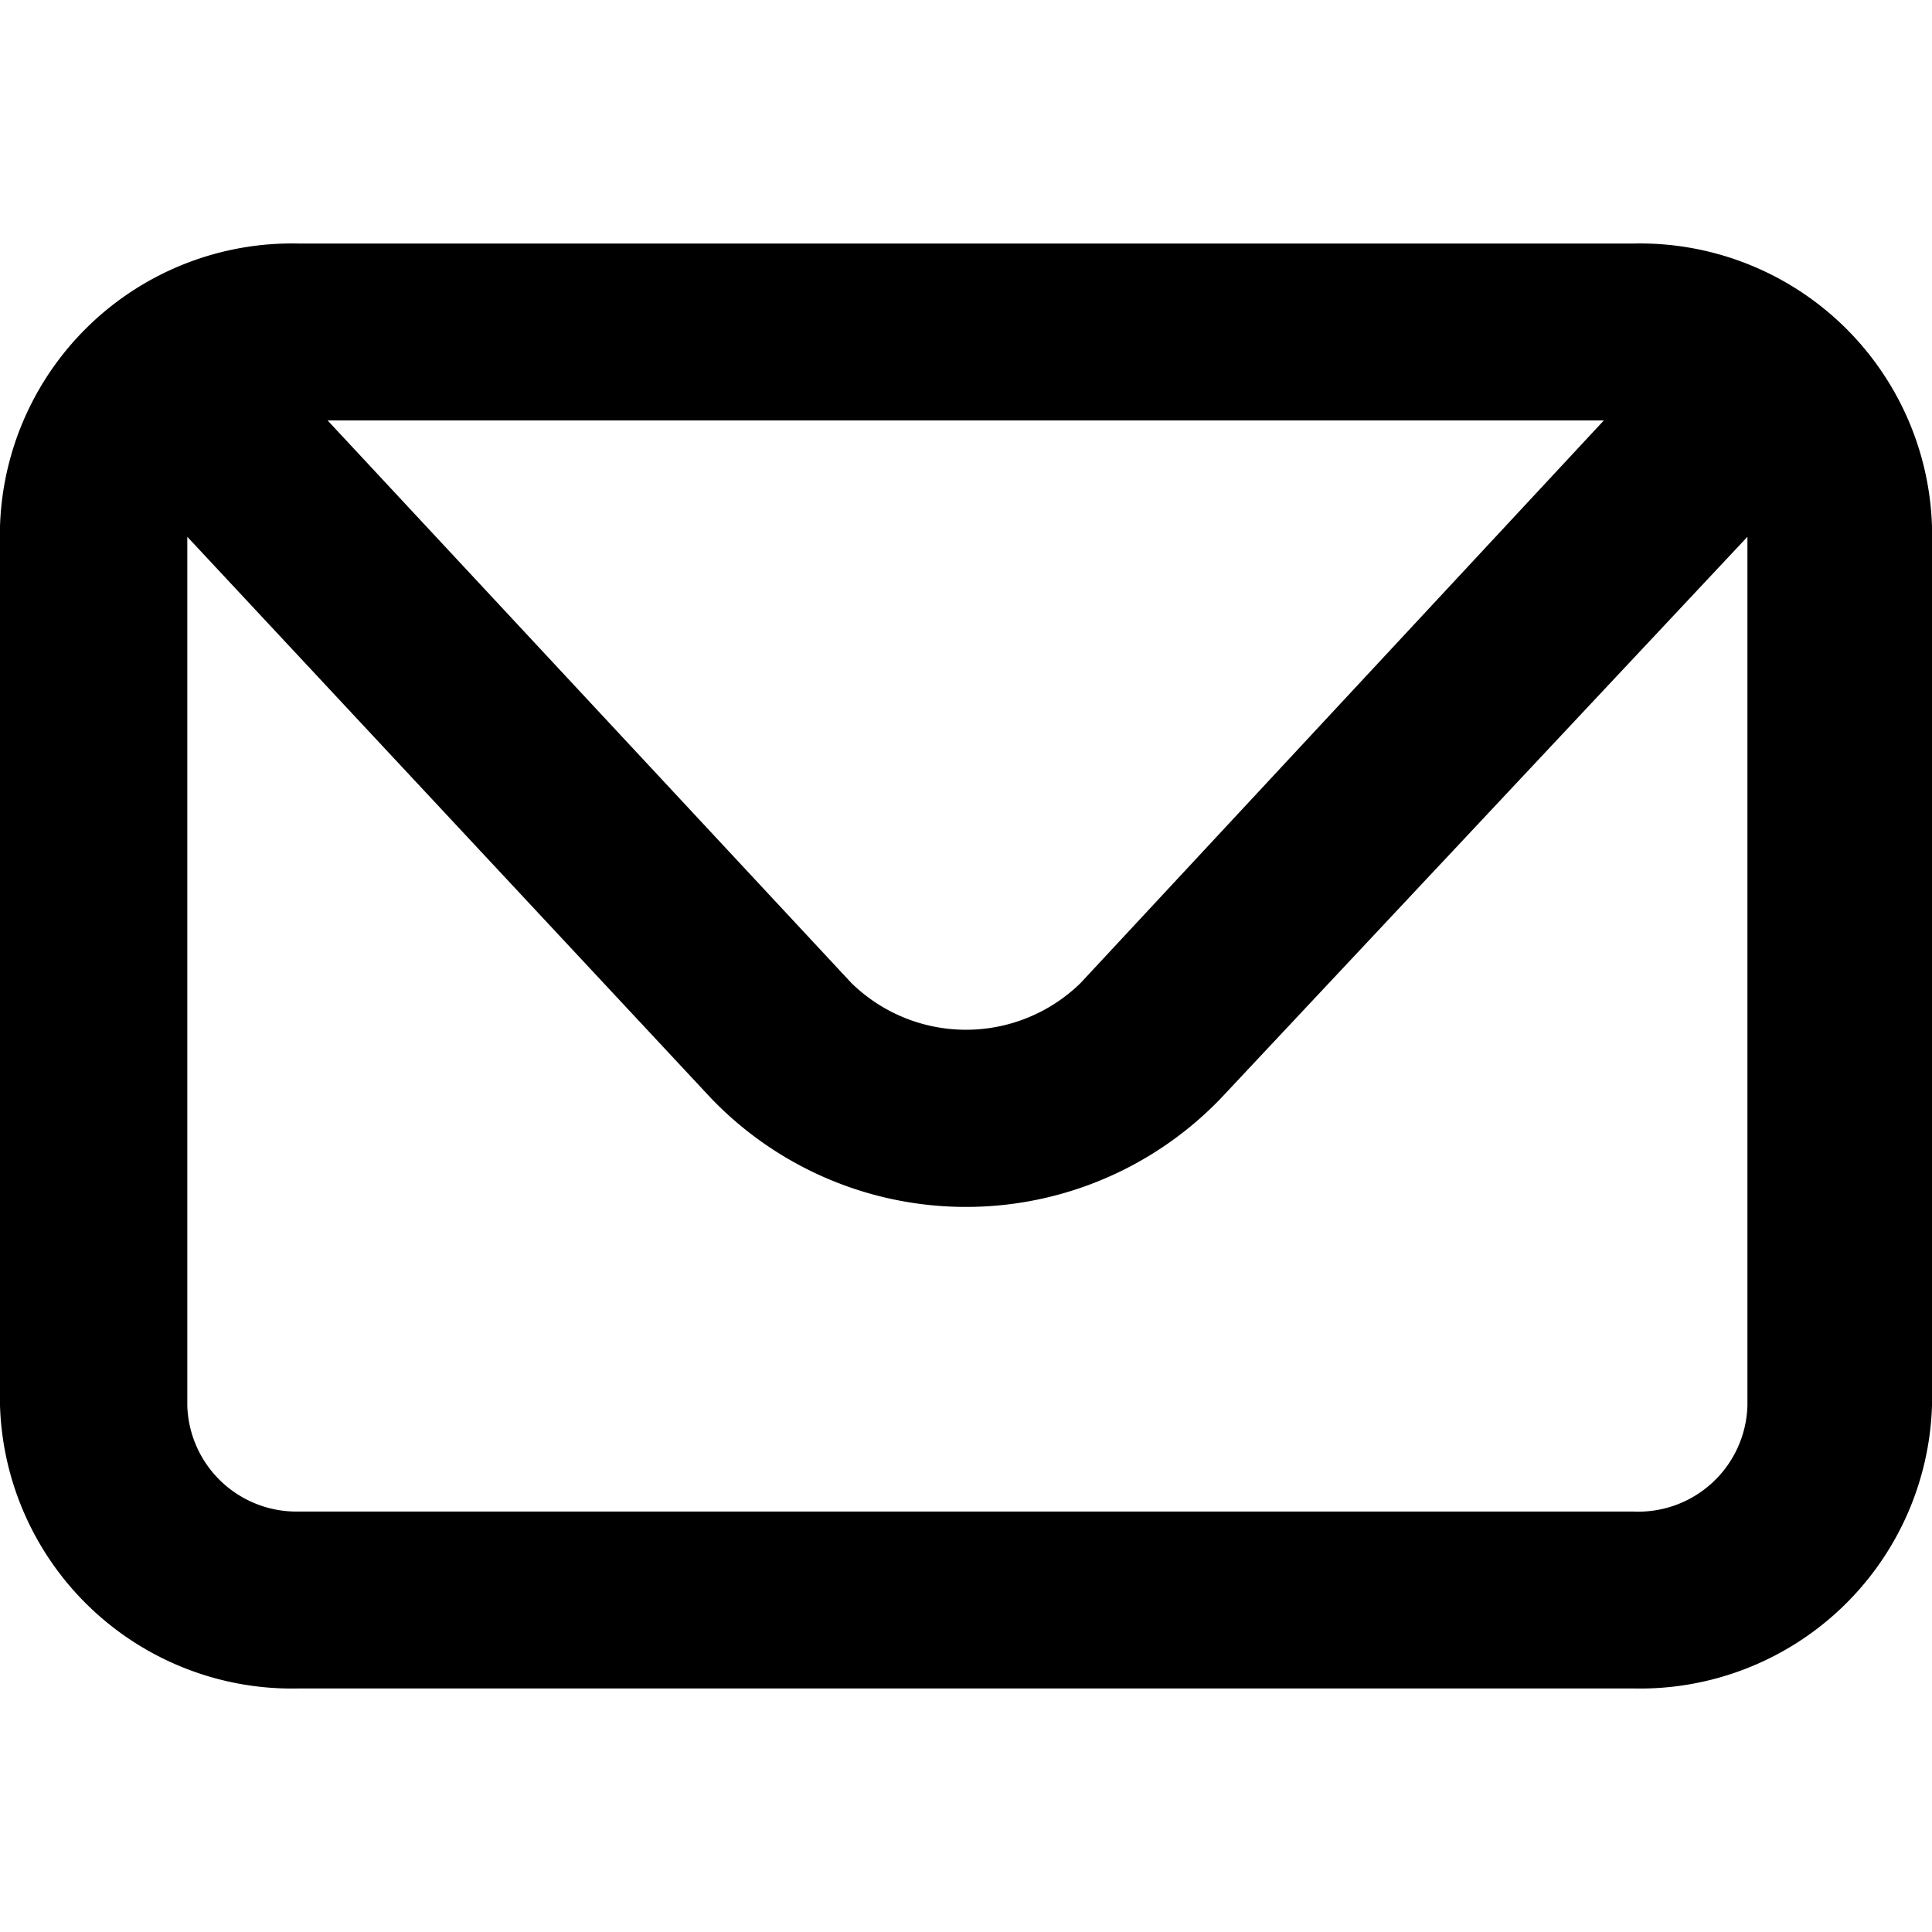 <svg xmlns="http://www.w3.org/2000/svg" viewBox="0 0 35.38 35.38"><g id="ELEMENTS"><path d="M29.9,5H5.48A4.83,4.83,0,0,0,.53,9.64v16.1a4.83,4.83,0,0,0,5,4.68H29.9a4.83,4.83,0,0,0,5-4.68V9.64A4.83,4.83,0,0,0,29.9,5Zm0,2.24a2.32,2.32,0,0,1,.59.07l-10.3,11a3.47,3.47,0,0,1-5,0L4.9,7.27a2.25,2.25,0,0,1,.58-.07Zm2.58,18.54a2.51,2.51,0,0,1-2.58,2.44H5.48A2.51,2.51,0,0,1,2.9,25.74V9.64a2.33,2.33,0,0,1,.19-.92L13.42,19.78a5.92,5.92,0,0,0,8.54,0L32.29,8.72a2.33,2.33,0,0,1,.19.92Z"/><path d="M29.9,30.92H5.48A5.35,5.35,0,0,1,0,25.74V9.64A5.35,5.35,0,0,1,5.48,4.46H29.9a5.35,5.35,0,0,1,5.48,5.18v16.1A5.35,5.35,0,0,1,29.9,30.92ZM5.48,5.46A4.31,4.31,0,0,0,1.06,9.64v16.1a4.31,4.31,0,0,0,4.42,4.18H29.9a4.31,4.31,0,0,0,4.42-4.18V9.64A4.31,4.31,0,0,0,29.9,5.46ZM29.9,28.68H5.48a3,3,0,0,1-3.11-2.94V9.64A2.83,2.83,0,0,1,2.6,8.53l.33-.75L13.82,19.45a5.38,5.38,0,0,0,7.75,0L32.45,7.78l.33.75A2.83,2.83,0,0,1,33,9.64v16.1A3,3,0,0,1,29.9,28.68ZM3.43,9.83V25.74a2,2,0,0,0,2.05,1.94H29.9A2,2,0,0,0,32,25.74V9.83L22.36,20.11a6.47,6.47,0,0,1-9.34,0Zm14.26,10a4,4,0,0,1-2.89-1.23L3.92,7l.86-.19a3.34,3.34,0,0,1,.7-.08H29.9a3.51,3.51,0,0,1,.71.08l.86.19L20.58,18.63A4,4,0,0,1,17.69,19.86ZM6,7.7,15.59,18a3,3,0,0,0,4.2,0L29.37,7.7Z"/></g></svg>